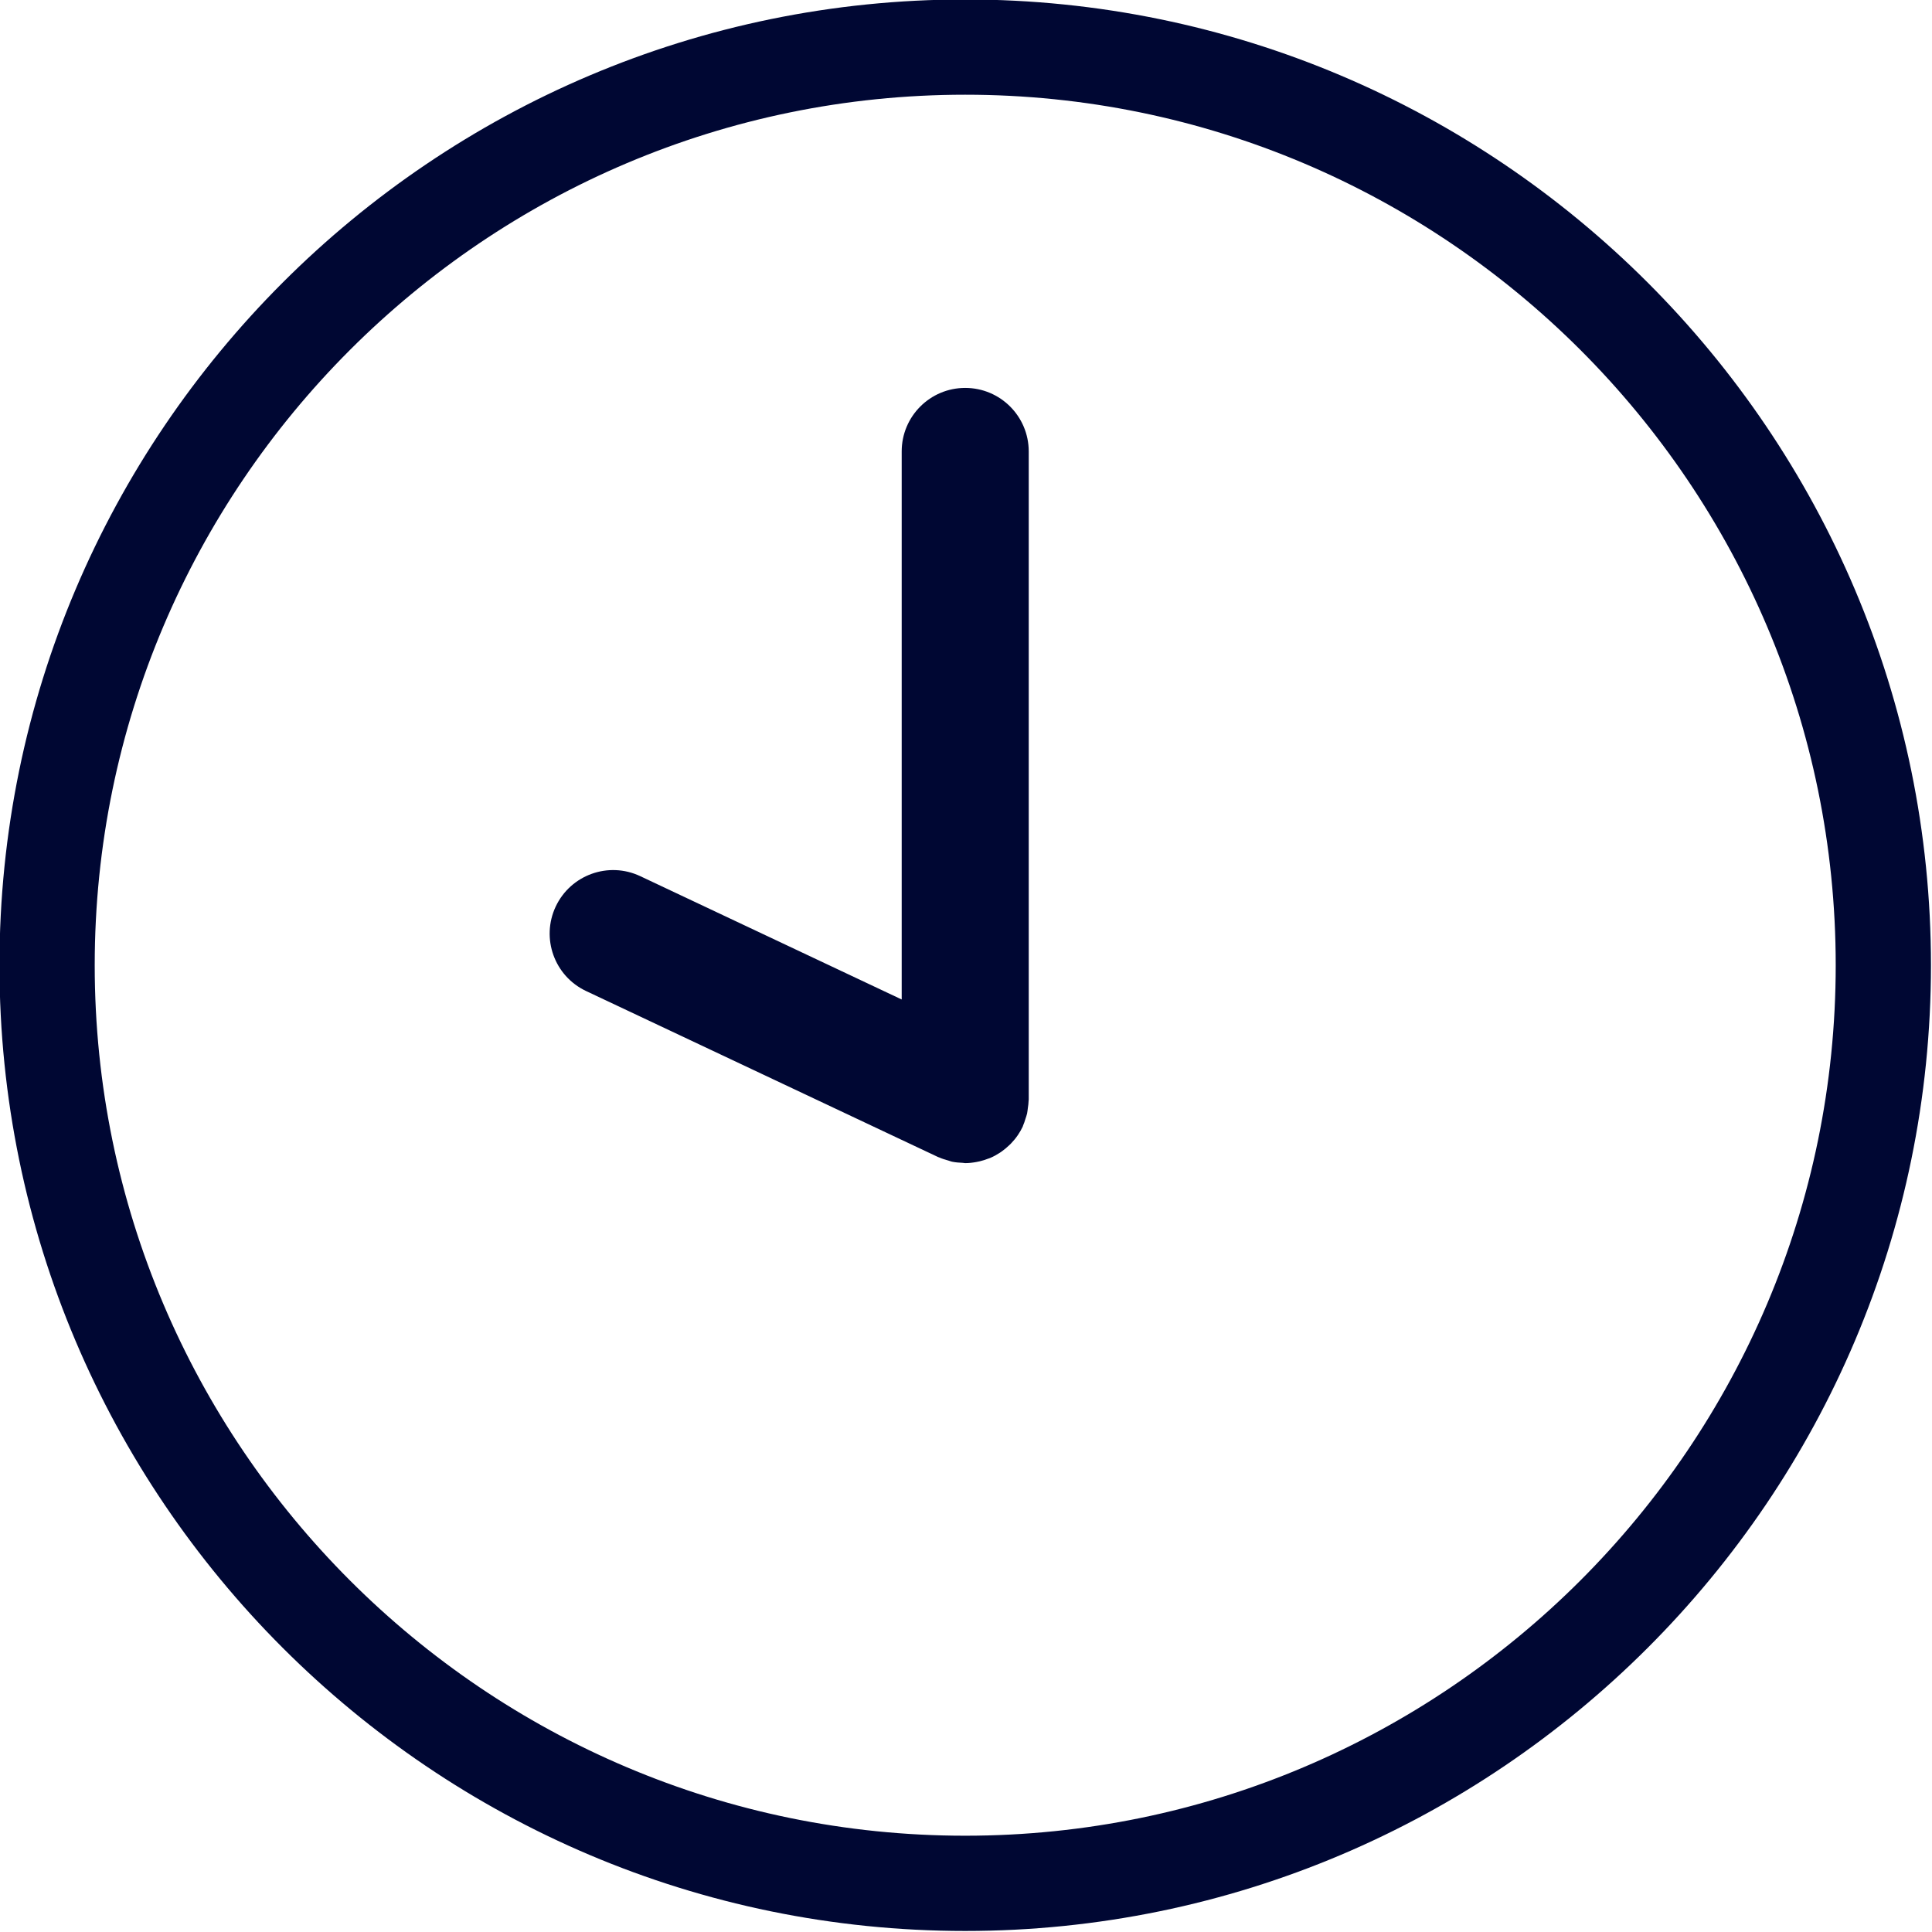 <?xml version="1.0" encoding="UTF-8"?> <svg xmlns="http://www.w3.org/2000/svg" xmlns:xlink="http://www.w3.org/1999/xlink" width="240pt" height="240pt" viewBox="0 0 240 240"> <g id="surface1"> <path style=" stroke:none;fill-rule:nonzero;fill:rgb(0%,2.75%,20%);fill-opacity:1;" d="M 119.902 48.188 C 115.547 48.188 112.012 51.719 112.012 56.074 L 112.012 124.16 L 79.535 108.84 C 75.59 106.977 70.895 108.672 69.035 112.609 C 67.18 116.551 68.863 121.25 72.805 123.109 L 116.535 143.734 C 116.582 143.758 116.629 143.762 116.672 143.781 C 117.047 143.949 117.445 144.07 117.848 144.18 C 117.988 144.223 118.121 144.277 118.258 144.309 C 118.695 144.398 119.145 144.434 119.605 144.453 C 119.703 144.457 119.801 144.488 119.898 144.488 C 120.375 144.488 120.848 144.43 121.312 144.344 C 121.445 144.32 121.574 144.293 121.703 144.262 C 122.066 144.176 122.414 144.066 122.762 143.93 C 122.855 143.895 122.945 143.875 123.035 143.832 C 123.445 143.656 123.836 143.438 124.215 143.191 C 124.312 143.133 124.398 143.062 124.492 142.996 C 124.781 142.789 125.059 142.555 125.324 142.305 C 125.41 142.223 125.496 142.148 125.578 142.062 C 125.871 141.75 126.16 141.422 126.406 141.055 C 126.426 141.031 126.441 141.016 126.449 140.996 C 126.668 140.672 126.871 140.324 127.043 139.961 C 127.062 139.918 127.07 139.867 127.09 139.82 C 127.211 139.559 127.293 139.281 127.379 139.004 C 127.453 138.773 127.539 138.551 127.59 138.316 C 127.637 138.094 127.652 137.863 127.684 137.637 C 127.727 137.34 127.773 137.039 127.777 136.738 C 127.777 136.695 127.793 136.645 127.793 136.598 L 127.793 56.074 C 127.789 51.719 124.258 48.188 119.902 48.188 Z M 119.902 48.188 "></path> <path style=" stroke:none;fill-rule:nonzero;fill:rgb(0%,2.75%,20%);fill-opacity:1;" d="M 119.898 -0.066 C 53.75 -0.066 -0.066 53.75 -0.066 119.902 C -0.066 186.051 53.75 239.871 119.898 239.871 C 186.051 239.871 239.871 186.051 239.871 119.902 C 239.871 53.75 186.051 -0.066 119.898 -0.066 Z M 119.898 228.039 C 60.273 228.039 11.766 179.523 11.766 119.902 C 11.766 60.273 60.273 11.766 119.898 11.766 C 179.523 11.766 228.039 60.277 228.039 119.902 C 228.039 179.523 179.523 228.039 119.898 228.039 Z M 119.898 228.039 "></path> </g> </svg> 